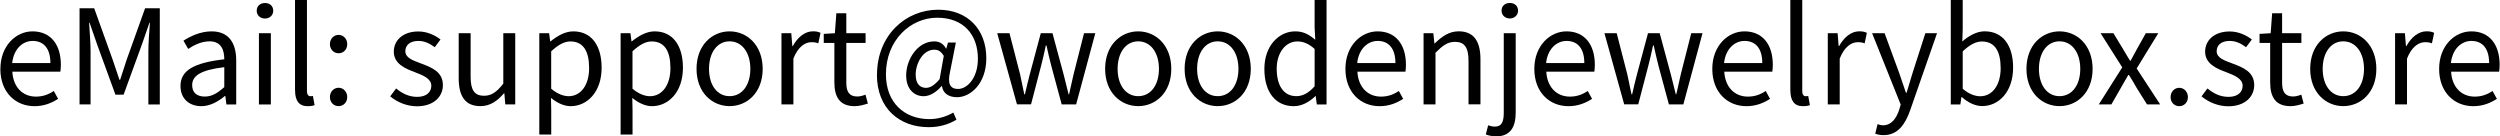 <?xml version="1.0" encoding="UTF-8"?> <svg xmlns="http://www.w3.org/2000/svg" id="_图层_2" width="175.12mm" height="9.55mm" viewBox="0 0 496.41 27.08"><g id="_图层_1-2"><g><path d="M0,13.68c0-4.59,3.1-7.45,6.38-7.45,3.6,0,5.63,2.61,5.63,6.65,0,.52-.05,1.02-.1,1.36H2.37c.16,3.02,2.01,4.95,4.69,4.95,1.38,0,2.5-.42,3.54-1.12l.86,1.56c-1.25,.81-2.76,1.46-4.69,1.46-3.75,0-6.78-2.74-6.78-7.4Zm9.93-1.15c0-2.87-1.3-4.4-3.52-4.4-2.01,0-3.78,1.62-4.07,4.4h7.58Z"></path><path d="M15.71,1.64h2.92l3.67,10.22c.44,1.33,.89,2.66,1.35,3.99h.13c.44-1.33,.86-2.66,1.3-3.99L28.74,1.64h2.92V20.75h-2.27V10.16c0-1.64,.18-3.96,.31-5.63h-.1l-1.51,4.35-3.62,9.93h-1.62l-3.62-9.93-1.51-4.35h-.1c.1,1.67,.29,3.99,.29,5.63v10.58h-2.19V1.64Z"></path><path d="M35.77,17.07c0-3.08,2.68-4.61,8.7-5.29,0-1.83-.6-3.57-2.92-3.57-1.64,0-3.13,.76-4.25,1.51l-.94-1.64c1.3-.83,3.31-1.85,5.58-1.85,3.44,0,4.9,2.32,4.9,5.81v8.71h-1.95l-.21-1.69h-.08c-1.36,1.12-2.95,2.03-4.69,2.03-2.37,0-4.14-1.46-4.14-4.01Zm8.7,.23v-3.96c-4.77,.57-6.38,1.75-6.38,3.57,0,1.62,1.09,2.27,2.5,2.27s2.5-.65,3.88-1.88Z"></path><path d="M50.91,2.14c0-.96,.7-1.54,1.64-1.54s1.64,.57,1.64,1.54c0,.89-.7,1.54-1.64,1.54s-1.64-.65-1.64-1.54Zm.44,4.46h2.37v14.15h-2.37V6.59Z"></path><path d="M58.52,17.93V0h2.37V18.09c0,.73,.31,1.02,.68,1.02,.13,0,.23,0,.5-.05l.34,1.82c-.34,.13-.76,.21-1.38,.21-1.77,0-2.5-1.15-2.5-3.15Z"></path><path d="M65.45,8.78c0-1.09,.78-1.85,1.72-1.85s1.72,.76,1.72,1.85-.78,1.8-1.72,1.8-1.72-.76-1.72-1.8Zm0,10.5c0-1.07,.78-1.85,1.72-1.85s1.72,.78,1.72,1.85-.78,1.8-1.72,1.8-1.72-.73-1.72-1.8Z"></path><path d="M77.43,19.13l1.17-1.56c1.23,.99,2.5,1.67,4.2,1.67,1.88,0,2.79-.99,2.79-2.21,0-1.43-1.67-2.08-3.23-2.68-1.98-.73-4.22-1.69-4.22-4.09,0-2.24,1.8-4.01,4.87-4.01,1.75,0,3.28,.73,4.41,1.59l-1.15,1.54c-.99-.73-1.98-1.25-3.26-1.25-1.77,0-2.58,.94-2.58,2.03,0,1.36,1.54,1.85,3.13,2.45,2.06,.78,4.33,1.62,4.33,4.3,0,2.29-1.82,4.2-5.16,4.2-2.01,0-3.94-.83-5.29-1.96Z"></path><path d="M91.03,15.56V6.59h2.37V15.27c0,2.63,.78,3.75,2.66,3.75,1.46,0,2.48-.7,3.83-2.4V6.59h2.37v14.15h-1.98l-.18-2.21h-.08c-1.33,1.54-2.74,2.55-4.69,2.55-2.97,0-4.3-1.93-4.3-5.53Z"></path><path d="M107.03,6.59h1.96l.21,1.62h.08c1.28-1.04,2.87-1.98,4.51-1.98,3.65,0,5.63,2.87,5.63,7.22,0,4.85-2.89,7.64-6.15,7.64-1.28,0-2.63-.6-3.91-1.64l.05,2.48v4.79h-2.37V6.59Zm9.9,6.88c0-3.13-1.04-5.24-3.73-5.24-1.2,0-2.42,.68-3.8,1.96v7.43c1.28,1.09,2.53,1.49,3.47,1.49,2.35,0,4.07-2.11,4.07-5.63Z"></path><path d="M123.18,6.59h1.96l.21,1.62h.08c1.28-1.04,2.87-1.98,4.51-1.98,3.65,0,5.63,2.87,5.63,7.22,0,4.85-2.89,7.64-6.15,7.64-1.28,0-2.63-.6-3.91-1.64l.05,2.48v4.79h-2.37V6.59Zm9.9,6.88c0-3.13-1.04-5.24-3.73-5.24-1.2,0-2.42,.68-3.8,1.96v7.43c1.28,1.09,2.53,1.49,3.47,1.49,2.35,0,4.07-2.11,4.07-5.63Z"></path><path d="M138.27,13.68c0-4.72,3.1-7.45,6.57-7.45s6.57,2.74,6.57,7.45-3.1,7.4-6.57,7.4-6.57-2.71-6.57-7.4Zm10.69,0c0-3.26-1.67-5.47-4.12-5.47s-4.09,2.22-4.09,5.47,1.64,5.42,4.09,5.42,4.12-2.16,4.12-5.42Z"></path><path d="M155.13,6.59h1.96l.21,2.58h.08c.99-1.8,2.42-2.95,4.01-2.95,.63,0,1.07,.08,1.51,.31l-.44,2.08c-.47-.18-.81-.23-1.38-.23-1.17,0-2.63,.83-3.57,3.26v9.1h-2.37V6.59Z"></path><path d="M165.65,16.37v-7.84h-2.11v-1.8l2.21-.13,.29-3.96h1.98v3.96h3.83v1.93h-3.83v7.9c0,1.75,.55,2.74,2.19,2.74,.5,0,1.15-.18,1.62-.37l.47,1.77c-.81,.26-1.75,.52-2.61,.52-3.02,0-4.04-1.88-4.04-4.72Z"></path><path d="M174.12,14.83c0-7.79,5.66-12.9,12.15-12.9,5.86,0,9.56,3.91,9.56,9.64,0,5.08-3.18,7.74-5.81,7.74-1.59,0-2.81-.73-3-2.21h-.08c-.94,1.12-2.27,2.01-3.54,2.01-1.98,0-3.49-1.49-3.49-4.14,0-3.08,2.19-6.75,5.6-6.75,.99,0,1.8,.47,2.32,1.43h.05l.34-1.2h1.56l-1.15,5.81c-.55,2.35,0,3.41,1.59,3.41,1.85,0,3.94-2.22,3.94-5.99,0-4.72-2.79-8.16-8.08-8.16s-10.19,4.43-10.19,11.23c0,5.68,3.7,8.91,8.65,8.91,1.77,0,3.44-.55,4.74-1.3l.62,1.41c-1.69,1.02-3.52,1.49-5.53,1.49-5.71,0-10.27-3.65-10.27-10.42Zm12.43,.91l.83-4.64c-.55-.89-1.09-1.23-1.88-1.23-2.29,0-3.7,2.76-3.7,4.95,0,1.88,.89,2.63,2.06,2.63,.81,0,1.69-.52,2.68-1.72Z"></path><path d="M198.01,6.59h2.42l2.11,8.18c.29,1.35,.57,2.63,.83,3.96h.13c.31-1.33,.6-2.63,.96-3.96l2.19-8.18h2.32l2.21,8.18c.34,1.35,.65,2.63,.99,3.96h.1c.31-1.33,.57-2.61,.89-3.96l2.08-8.18h2.24l-3.81,14.15h-2.87l-2.06-7.64c-.37-1.33-.63-2.63-.96-4.07h-.13c-.31,1.43-.6,2.76-.96,4.12l-1.98,7.58h-2.79l-3.93-14.15Z"></path><path d="M219.43,13.68c0-4.72,3.1-7.45,6.57-7.45s6.57,2.74,6.57,7.45-3.1,7.4-6.57,7.4-6.57-2.71-6.57-7.4Zm10.69,0c0-3.26-1.67-5.47-4.12-5.47s-4.09,2.22-4.09,5.47,1.64,5.42,4.09,5.42,4.12-2.16,4.12-5.42Z"></path><path d="M235.22,13.68c0-4.72,3.1-7.45,6.57-7.45s6.57,2.74,6.57,7.45-3.1,7.4-6.57,7.4-6.57-2.71-6.57-7.4Zm10.69,0c0-3.26-1.67-5.47-4.12-5.47s-4.09,2.22-4.09,5.47,1.64,5.42,4.09,5.42,4.12-2.16,4.12-5.42Z"></path><path d="M251.06,13.68c0-4.59,2.89-7.45,6.12-7.45,1.67,0,2.74,.63,3.99,1.67l-.13-2.45V0h2.37V20.75h-1.93l-.23-1.67h-.05c-1.12,1.09-2.61,2.01-4.3,2.01-3.54,0-5.84-2.68-5.84-7.4Zm9.98,3.47v-7.43c-1.2-1.07-2.27-1.49-3.44-1.49-2.29,0-4.09,2.19-4.09,5.42,0,3.41,1.41,5.45,3.91,5.45,1.3,0,2.45-.65,3.62-1.96Z"></path><path d="M267.16,13.68c0-4.59,3.1-7.45,6.39-7.45,3.6,0,5.63,2.61,5.63,6.65,0,.52-.05,1.02-.1,1.36h-9.54c.16,3.02,2.01,4.95,4.69,4.95,1.38,0,2.5-.42,3.54-1.12l.86,1.56c-1.25,.81-2.76,1.46-4.69,1.46-3.75,0-6.78-2.74-6.78-7.4Zm9.93-1.15c0-2.87-1.3-4.4-3.52-4.4-2.01,0-3.78,1.62-4.07,4.4h7.58Z"></path><path d="M282.66,6.59h1.96l.21,2.03h.08c1.36-1.33,2.82-2.4,4.74-2.4,2.97,0,4.33,1.93,4.33,5.55v8.96h-2.37V12.09c0-2.66-.81-3.78-2.68-3.78-1.46,0-2.45,.73-3.88,2.16v10.27h-2.37V6.59Z"></path><path d="M295.04,26.71l.47-1.82c.37,.13,.83,.26,1.33,.26,1.43,0,1.77-1.07,1.77-2.79V6.59h2.37v15.77c0,2.89-1.07,4.72-3.86,4.72-.86,0-1.59-.18-2.08-.37Zm3.13-24.58c0-.96,.7-1.54,1.64-1.54s1.64,.57,1.64,1.54c0,.89-.73,1.54-1.64,1.54s-1.64-.65-1.64-1.54Z"></path><path d="M304.68,13.68c0-4.59,3.1-7.45,6.39-7.45,3.6,0,5.63,2.61,5.63,6.65,0,.52-.05,1.02-.1,1.36h-9.54c.16,3.02,2.01,4.95,4.69,4.95,1.38,0,2.5-.42,3.54-1.12l.86,1.56c-1.25,.81-2.76,1.46-4.69,1.46-3.75,0-6.78-2.74-6.78-7.4Zm9.93-1.15c0-2.87-1.3-4.4-3.52-4.4-2.01,0-3.78,1.62-4.07,4.4h7.58Z"></path><path d="M318.62,6.59h2.42l2.11,8.18c.29,1.35,.57,2.63,.83,3.96h.13c.31-1.33,.6-2.63,.96-3.96l2.19-8.18h2.32l2.21,8.18c.34,1.35,.65,2.63,.99,3.96h.1c.31-1.33,.57-2.61,.89-3.96l2.08-8.18h2.24l-3.81,14.15h-2.87l-2.06-7.64c-.36-1.33-.62-2.63-.96-4.07h-.13c-.31,1.43-.6,2.76-.96,4.12l-1.98,7.58h-2.79l-3.93-14.15Z"></path><path d="M340.03,13.68c0-4.59,3.1-7.45,6.39-7.45,3.6,0,5.63,2.61,5.63,6.65,0,.52-.05,1.02-.1,1.36h-9.54c.16,3.02,2.01,4.95,4.69,4.95,1.38,0,2.5-.42,3.54-1.12l.86,1.56c-1.25,.81-2.76,1.46-4.69,1.46-3.75,0-6.78-2.74-6.78-7.4Zm9.93-1.15c0-2.87-1.3-4.4-3.52-4.4-2.01,0-3.78,1.62-4.07,4.4h7.58Z"></path><path d="M355.53,17.93V0h2.37V18.09c0,.73,.31,1.02,.68,1.02,.13,0,.23,0,.5-.05l.34,1.82c-.34,.13-.76,.21-1.38,.21-1.77,0-2.5-1.15-2.5-3.15Z"></path><path d="M362.96,6.59h1.96l.21,2.58h.08c.99-1.8,2.42-2.95,4.01-2.95,.63,0,1.07,.08,1.51,.31l-.44,2.08c-.47-.18-.81-.23-1.38-.23-1.17,0-2.63,.83-3.57,3.26v9.1h-2.37V6.59Z"></path><path d="M372.39,26.56l.47-1.9c.29,.1,.7,.23,1.07,.23,1.62,0,2.63-1.3,3.21-3.05l.31-1.07-5.68-14.18h2.48l2.89,7.87c.42,1.23,.91,2.68,1.35,3.96h.13c.39-1.28,.81-2.71,1.2-3.96l2.53-7.87h2.32l-5.34,15.32c-.99,2.79-2.45,4.93-5.26,4.93-.68,0-1.22-.1-1.67-.29Z"></path><path d="M389.59,19.29h-.08l-.21,1.46h-1.9V0h2.37V5.68l-.08,2.55c1.28-1.12,2.87-2.01,4.43-2.01,3.67,0,5.66,2.87,5.66,7.19,0,4.87-2.89,7.66-6.15,7.66-1.3,0-2.79-.65-4.04-1.8Zm7.71-5.81c0-3.13-1.04-5.24-3.73-5.24-1.2,0-2.45,.68-3.8,1.96v7.43c1.25,1.09,2.53,1.49,3.47,1.49,2.35,0,4.07-2.11,4.07-5.63Z"></path><path d="M402.43,13.68c0-4.72,3.1-7.45,6.57-7.45s6.57,2.74,6.57,7.45-3.1,7.4-6.57,7.4-6.57-2.71-6.57-7.4Zm10.69,0c0-3.26-1.67-5.47-4.12-5.47s-4.09,2.22-4.09,5.47,1.64,5.42,4.09,5.42,4.12-2.16,4.12-5.42Z"></path><path d="M421.45,13.37l-4.3-6.78h2.55l1.9,3.13c.44,.78,.94,1.56,1.41,2.35h.1c.44-.78,.86-1.56,1.28-2.35l1.75-3.13h2.48l-4.3,7.01,4.67,7.14h-2.61l-2.08-3.31c-.47-.86-.99-1.72-1.51-2.53h-.13c-.5,.81-.96,1.67-1.46,2.53l-1.9,3.31h-2.5l4.67-7.38Z"></path><path d="M431.06,19.29c0-1.07,.78-1.85,1.72-1.85s1.72,.78,1.72,1.85-.78,1.8-1.72,1.8-1.72-.73-1.72-1.8Z"></path><path d="M437.21,19.13l1.17-1.56c1.23,.99,2.5,1.67,4.2,1.67,1.88,0,2.79-.99,2.79-2.21,0-1.43-1.67-2.08-3.23-2.68-1.98-.73-4.22-1.69-4.22-4.09,0-2.24,1.8-4.01,4.87-4.01,1.75,0,3.28,.73,4.41,1.59l-1.15,1.54c-.99-.73-1.98-1.25-3.26-1.25-1.77,0-2.58,.94-2.58,2.03,0,1.36,1.54,1.85,3.13,2.45,2.06,.78,4.33,1.62,4.33,4.3,0,2.29-1.82,4.2-5.16,4.2-2.01,0-3.94-.83-5.29-1.96Z"></path><path d="M450.84,16.37v-7.84h-2.11v-1.8l2.21-.13,.29-3.96h1.98v3.96h3.83v1.93h-3.83v7.9c0,1.75,.55,2.74,2.19,2.74,.5,0,1.15-.18,1.62-.37l.47,1.77c-.81,.26-1.75,.52-2.61,.52-3.02,0-4.04-1.88-4.04-4.72Z"></path><path d="M458.79,13.68c0-4.72,3.1-7.45,6.57-7.45s6.57,2.74,6.57,7.45-3.1,7.4-6.57,7.4-6.57-2.71-6.57-7.4Zm10.69,0c0-3.26-1.67-5.47-4.12-5.47s-4.09,2.22-4.09,5.47,1.64,5.42,4.09,5.42,4.12-2.16,4.12-5.42Z"></path><path d="M475.64,6.59h1.96l.21,2.58h.08c.99-1.8,2.42-2.95,4.01-2.95,.63,0,1.07,.08,1.51,.31l-.44,2.08c-.47-.18-.81-.23-1.38-.23-1.17,0-2.63,.83-3.57,3.26v9.1h-2.37V6.59Z"></path><path d="M484.4,13.68c0-4.59,3.1-7.45,6.39-7.45,3.6,0,5.63,2.61,5.63,6.65,0,.52-.05,1.02-.1,1.36h-9.54c.16,3.02,2.01,4.95,4.69,4.95,1.38,0,2.5-.42,3.54-1.12l.86,1.56c-1.25,.81-2.76,1.46-4.69,1.46-3.75,0-6.78-2.74-6.78-7.4Zm9.93-1.15c0-2.87-1.3-4.4-3.52-4.4-2.01,0-3.78,1.62-4.07,4.4h7.58Z"></path></g></g></svg> 
